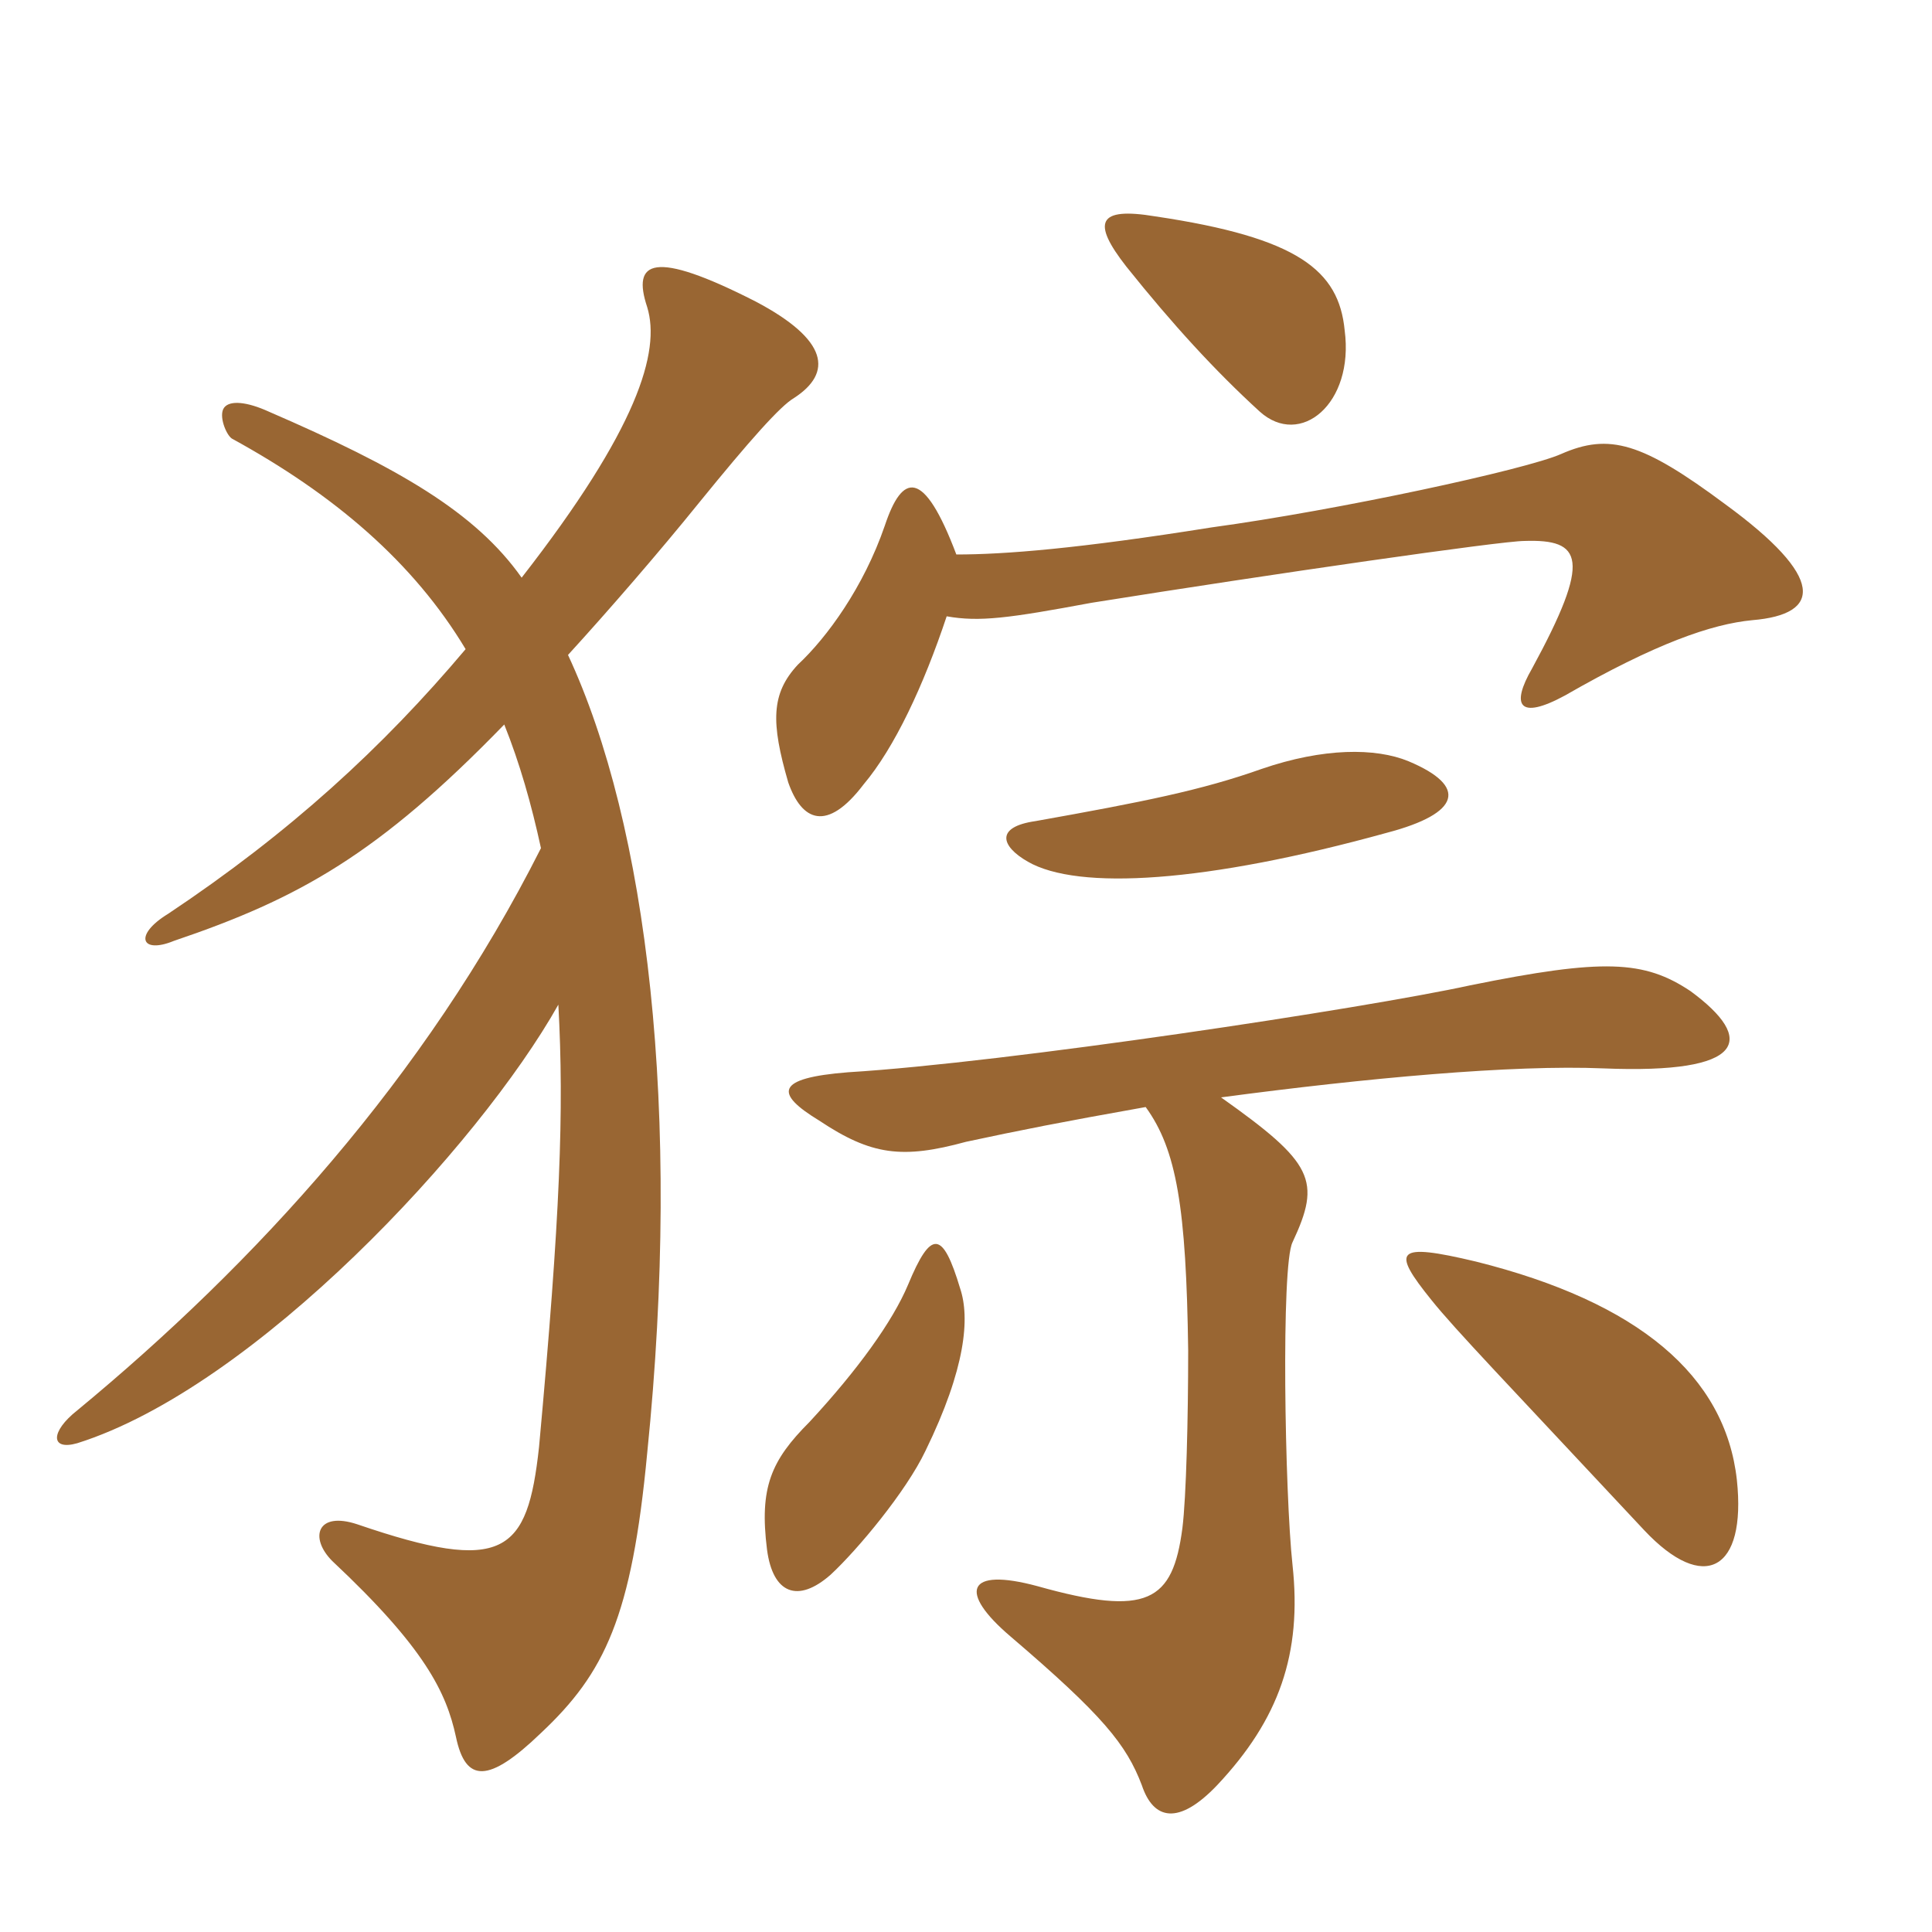 <svg xmlns="http://www.w3.org/2000/svg" xmlns:xlink="http://www.w3.org/1999/xlink" width="150" height="150"><path fill="#996633" padding="10" d="M134.85 114.90C133.95 106.80 127.20 101.10 114.60 97.95C108.30 96.45 108 97.05 111.15 100.95C112.95 103.20 117 107.40 127.65 118.80C132.30 123.75 135.60 121.95 134.85 114.90ZM74.55 100.05C73.20 95.55 72.30 95.40 70.50 99.75C69.30 102.60 66.60 106.35 62.85 110.40C59.85 113.40 58.95 115.50 59.55 120.30C60 123.75 61.95 124.50 64.50 122.25C66.60 120.30 70.35 115.80 71.85 112.65C75 106.20 75.30 102.30 74.55 100.05ZM88.95 85.95C91.35 89.25 92.10 93.75 92.25 104.85C92.25 110.10 92.10 116.25 91.80 118.65C91.05 124.35 89.10 125.55 80.55 123.15C75 121.65 74.40 123.60 78.45 127.05C85.65 133.20 87.45 135.45 88.65 138.60C89.55 141.30 91.50 141.75 94.50 138.60C99.30 133.50 101.10 128.40 100.35 121.50C99.75 115.95 99.45 98.25 100.35 96.45C102.60 91.65 102 90.30 94.80 85.20C106.05 83.70 117.45 82.65 124.50 82.95C135.60 83.40 136.35 80.70 131.25 76.95C127.65 74.55 124.50 74.40 114.15 76.50C105.90 78.30 78.15 82.50 65.85 83.25C60.15 83.70 60.15 84.90 63.60 87C67.65 89.70 70.05 90 75 88.65C79.20 87.75 82.20 87.15 88.95 85.95ZM109.35 59.10C106.80 58.05 102.75 58.05 97.95 59.70C93.30 61.35 88.80 62.25 80.40 63.75C77.25 64.20 77.70 65.70 79.80 66.90C83.70 69.15 93.60 68.55 107.70 64.65C113.40 63.15 114 61.05 109.35 59.10ZM39.15 56.25C40.35 59.25 41.25 62.40 42 65.85C33 83.70 19.80 98.10 6 109.50C3.90 111.15 3.90 112.65 6 112.05C19.80 107.70 37.20 88.95 43.35 78C43.80 86.25 43.50 94.35 41.85 112.35C40.95 120.60 39.15 122.25 27.75 118.35C24.60 117.30 24 119.40 25.80 121.20C33 127.95 34.65 131.40 35.40 134.85C36.15 138.45 37.95 138.45 42 134.55C46.95 129.90 49.05 125.55 50.25 112.80C52.95 86.25 50.25 64.05 44.10 50.85C47.25 47.40 51.15 42.90 54.30 39C58.20 34.20 60.60 31.50 61.65 30.90C64.65 28.95 64.35 26.40 58.65 23.40C50.70 19.35 49.05 20.25 50.25 23.85C51.30 27.30 49.50 33.30 40.50 44.85C36.90 39.75 30.90 36.30 20.85 31.95C19.20 31.20 17.85 31.05 17.40 31.65C16.95 32.25 17.55 33.75 18 34.05C25.95 38.40 32.10 43.65 36.15 50.40C29.70 58.05 22.50 64.65 13.05 70.95C10.35 72.60 10.95 74.10 13.50 73.05C23.25 69.75 29.40 66.30 39.15 56.25ZM74.25 43.05C71.70 36.30 70.05 36.75 68.70 40.80C67.05 45.60 64.20 49.50 61.95 51.60C59.85 53.85 59.85 56.10 61.20 60.75C62.25 63.75 64.20 64.65 67.05 60.90C69.45 58.05 71.70 53.25 73.50 47.85C76.05 48.30 78.30 48 84.75 46.80C98.85 44.55 116.55 42 118.35 42C122.85 41.85 123.60 43.35 118.95 51.90C117.30 54.75 117.90 55.95 121.50 54C128.55 49.95 132.90 48.45 136.05 48.15C141.45 47.70 141.75 44.85 133.95 39.15C127.50 34.35 124.95 33.60 121.20 35.25C118.50 36.45 103.95 39.60 94.05 40.95C83.70 42.60 78 43.05 74.25 43.05ZM104.40 25.65C103.95 21 100.80 18.45 89.70 16.80C85.20 16.05 84.75 17.25 87.45 20.70C91.05 25.20 94.35 28.80 97.80 31.95C100.95 34.80 105.15 31.35 104.40 25.65Z"/></svg>